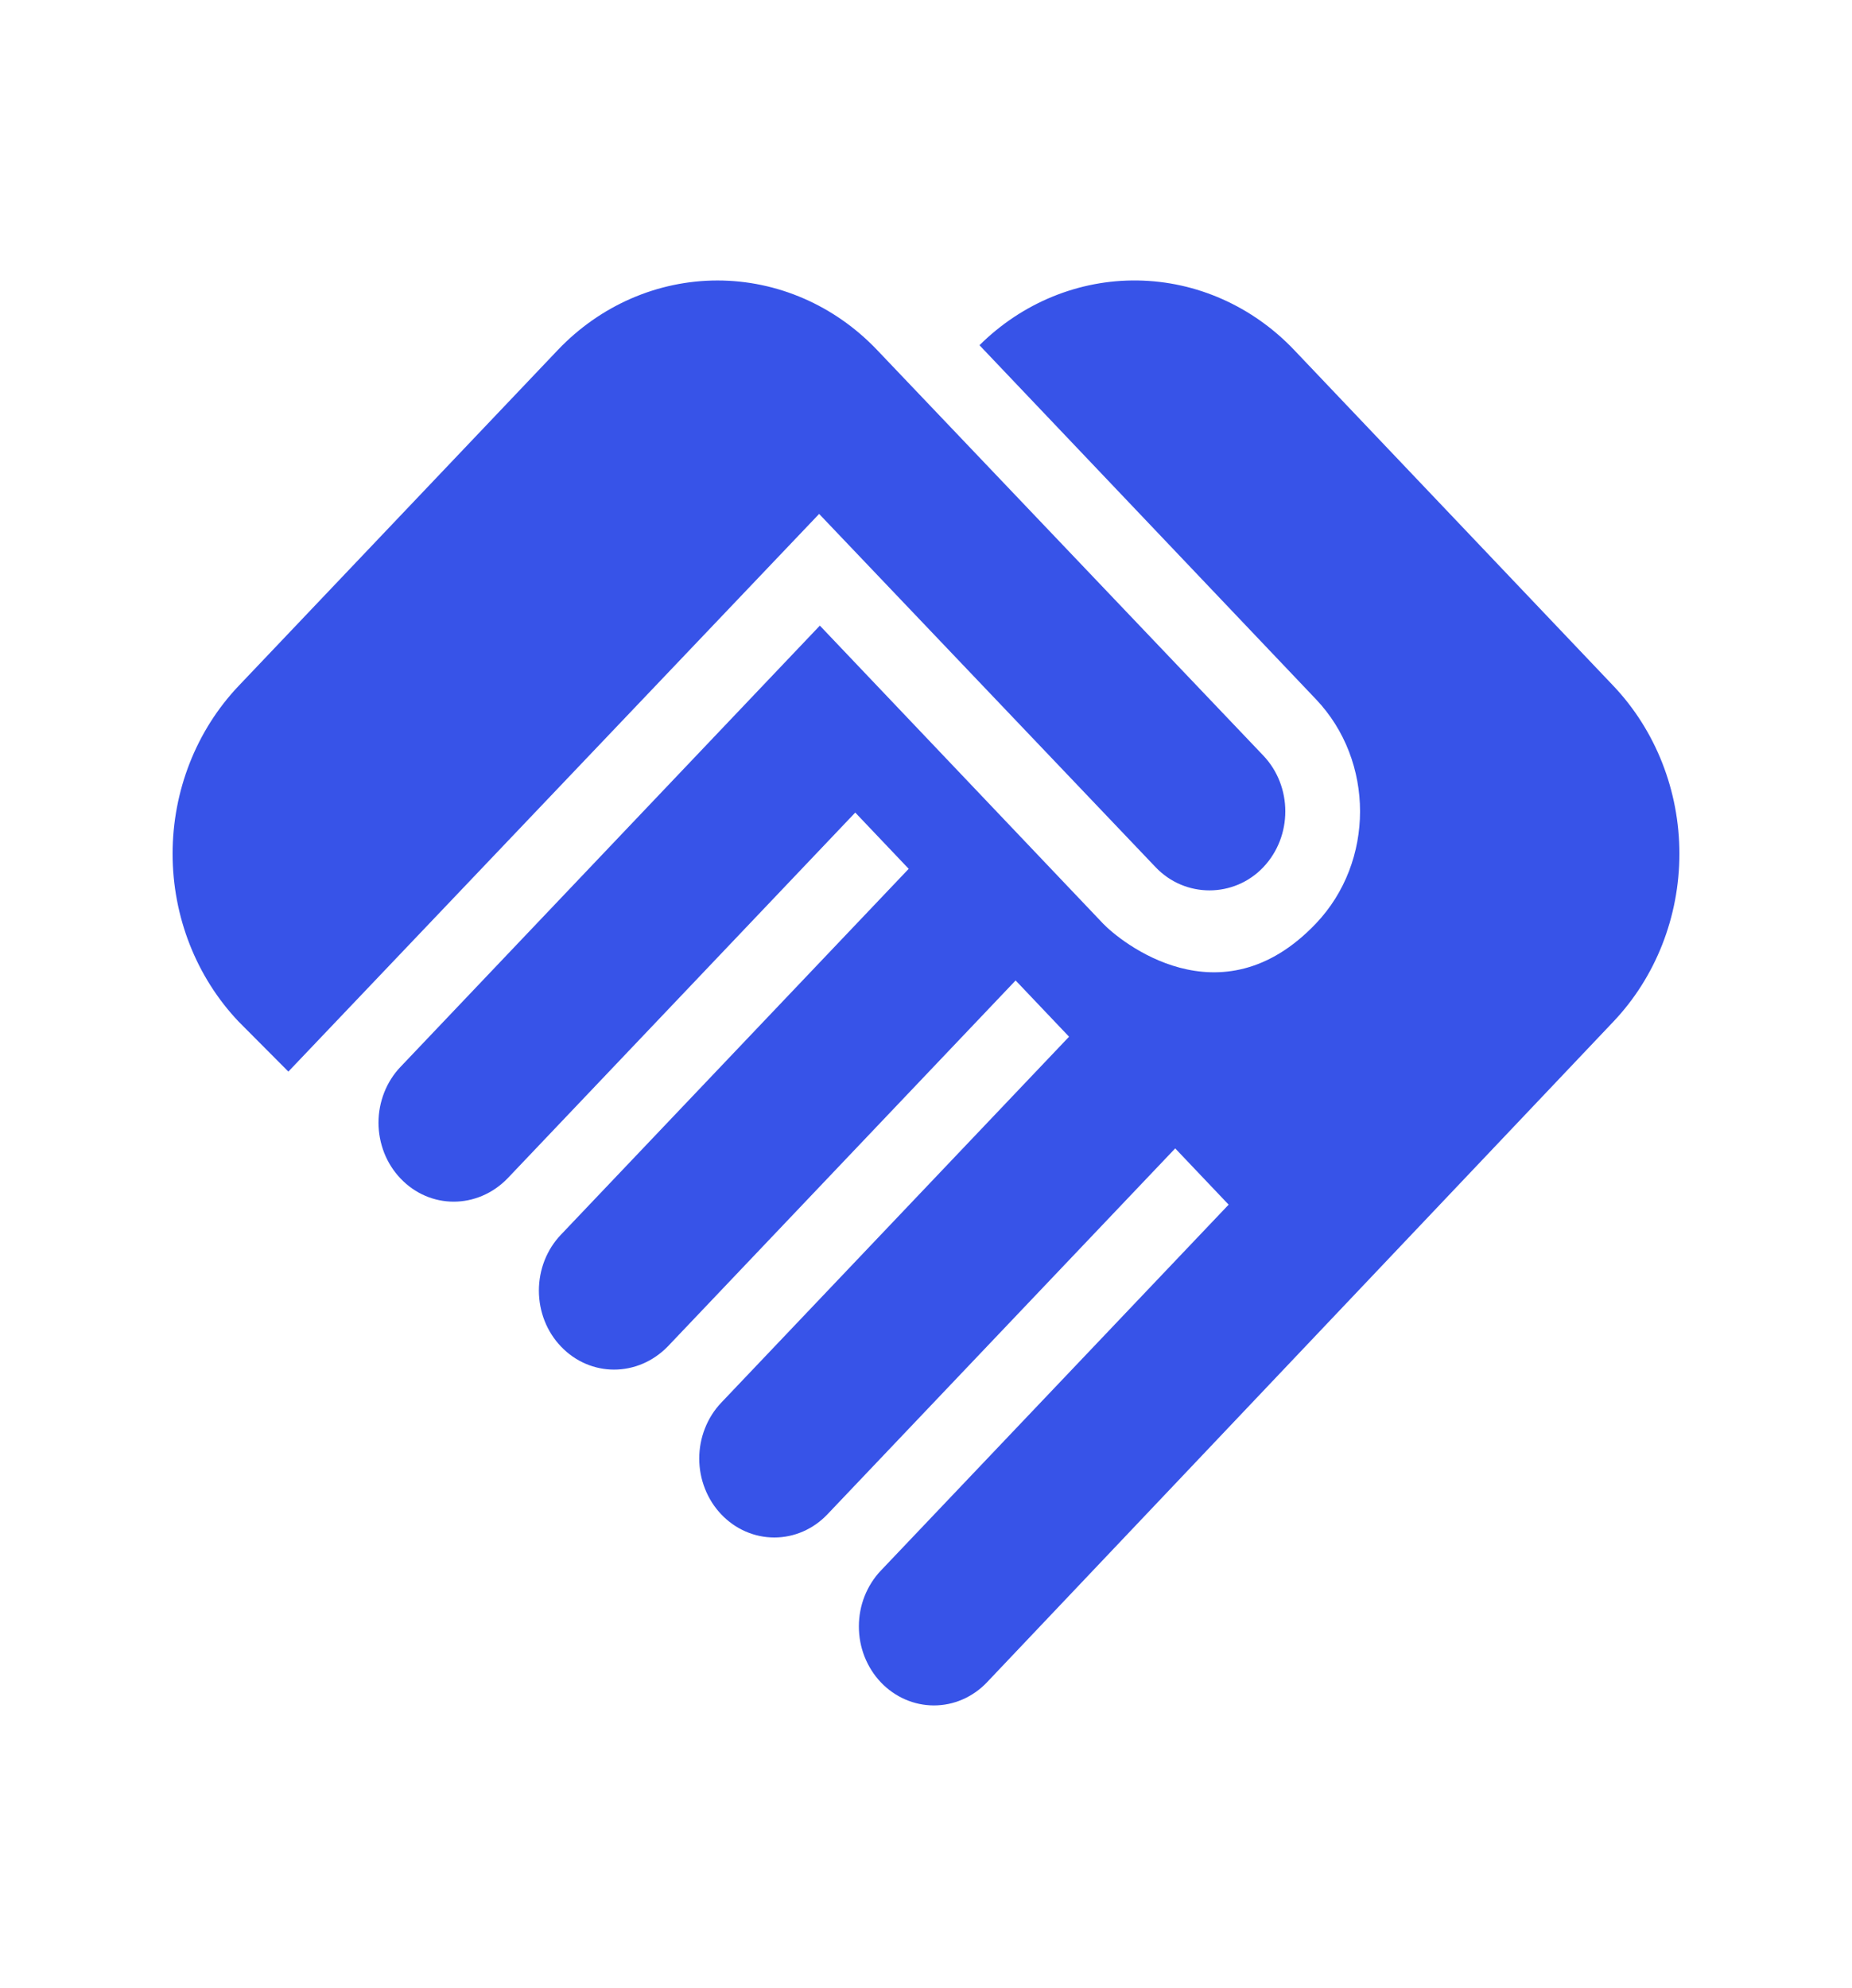 <svg width="41" height="44" viewBox="0 0 41 44" fill="none" xmlns="http://www.w3.org/2000/svg">
    <g clip-path="url(#clip0_1_145)">
        <path
            d="M27.967 19.195C27.317 19.878 26.234 19.878 25.584 19.195L18.134 11.375L6.384 23.718L5.284 22.613C4.347 21.627 3.821 20.29 3.821 18.896C3.821 17.503 4.347 16.166 5.284 15.18L12.35 7.746C13.288 6.761 14.559 6.208 15.884 6.208C17.209 6.208 18.479 6.761 19.417 7.746L27.967 16.723C28.617 17.406 28.617 18.511 27.967 19.195ZM29.134 15.478C30.434 16.845 30.434 19.072 29.134 20.439C27.017 22.666 24.784 20.825 24.417 20.439L18.15 13.847L8.867 23.613C8.712 23.775 8.59 23.967 8.506 24.18C8.423 24.392 8.379 24.619 8.379 24.849C8.379 25.078 8.423 25.305 8.506 25.518C8.59 25.73 8.712 25.922 8.867 26.084C9.517 26.768 10.567 26.768 11.234 26.084L18.934 17.985L20.117 19.23L12.417 27.329C12.262 27.491 12.14 27.684 12.056 27.896C11.973 28.108 11.93 28.336 11.93 28.565C11.93 28.795 11.973 29.022 12.056 29.234C12.14 29.447 12.262 29.639 12.417 29.801C13.067 30.485 14.117 30.485 14.784 29.801L22.484 21.701L23.667 22.946L15.967 31.046C15.813 31.208 15.69 31.401 15.607 31.613C15.523 31.825 15.48 32.053 15.48 32.282C15.48 32.512 15.523 32.739 15.607 32.951C15.69 33.163 15.813 33.356 15.967 33.518C16.121 33.68 16.304 33.809 16.506 33.897C16.708 33.985 16.924 34.03 17.142 34.03C17.36 34.03 17.576 33.985 17.778 33.897C17.979 33.809 18.163 33.68 18.317 33.518L26.017 25.418L27.2 26.663L19.5 34.763C19.346 34.925 19.224 35.118 19.14 35.33C19.056 35.542 19.014 35.769 19.014 35.999C19.014 36.228 19.056 36.456 19.14 36.668C19.224 36.88 19.346 37.073 19.5 37.235C19.812 37.563 20.235 37.747 20.675 37.747C20.893 37.747 21.11 37.702 21.311 37.614C21.513 37.526 21.696 37.397 21.85 37.235L35.717 22.613C36.653 21.627 37.179 20.29 37.179 18.896C37.179 17.503 36.653 16.166 35.717 15.18L28.65 7.746C27.73 6.779 26.488 6.227 25.187 6.208C23.887 6.188 22.63 6.702 21.684 7.641L29.134 15.478Z"
            fill="#3753E8" />
    </g>
    <defs>
        <clipPath id="clip0_1_145">
            <rect width="40" height="42.077" fill="white" transform="translate(0.5 0.944)" />
        </clipPath>
    </defs>
</svg>
    